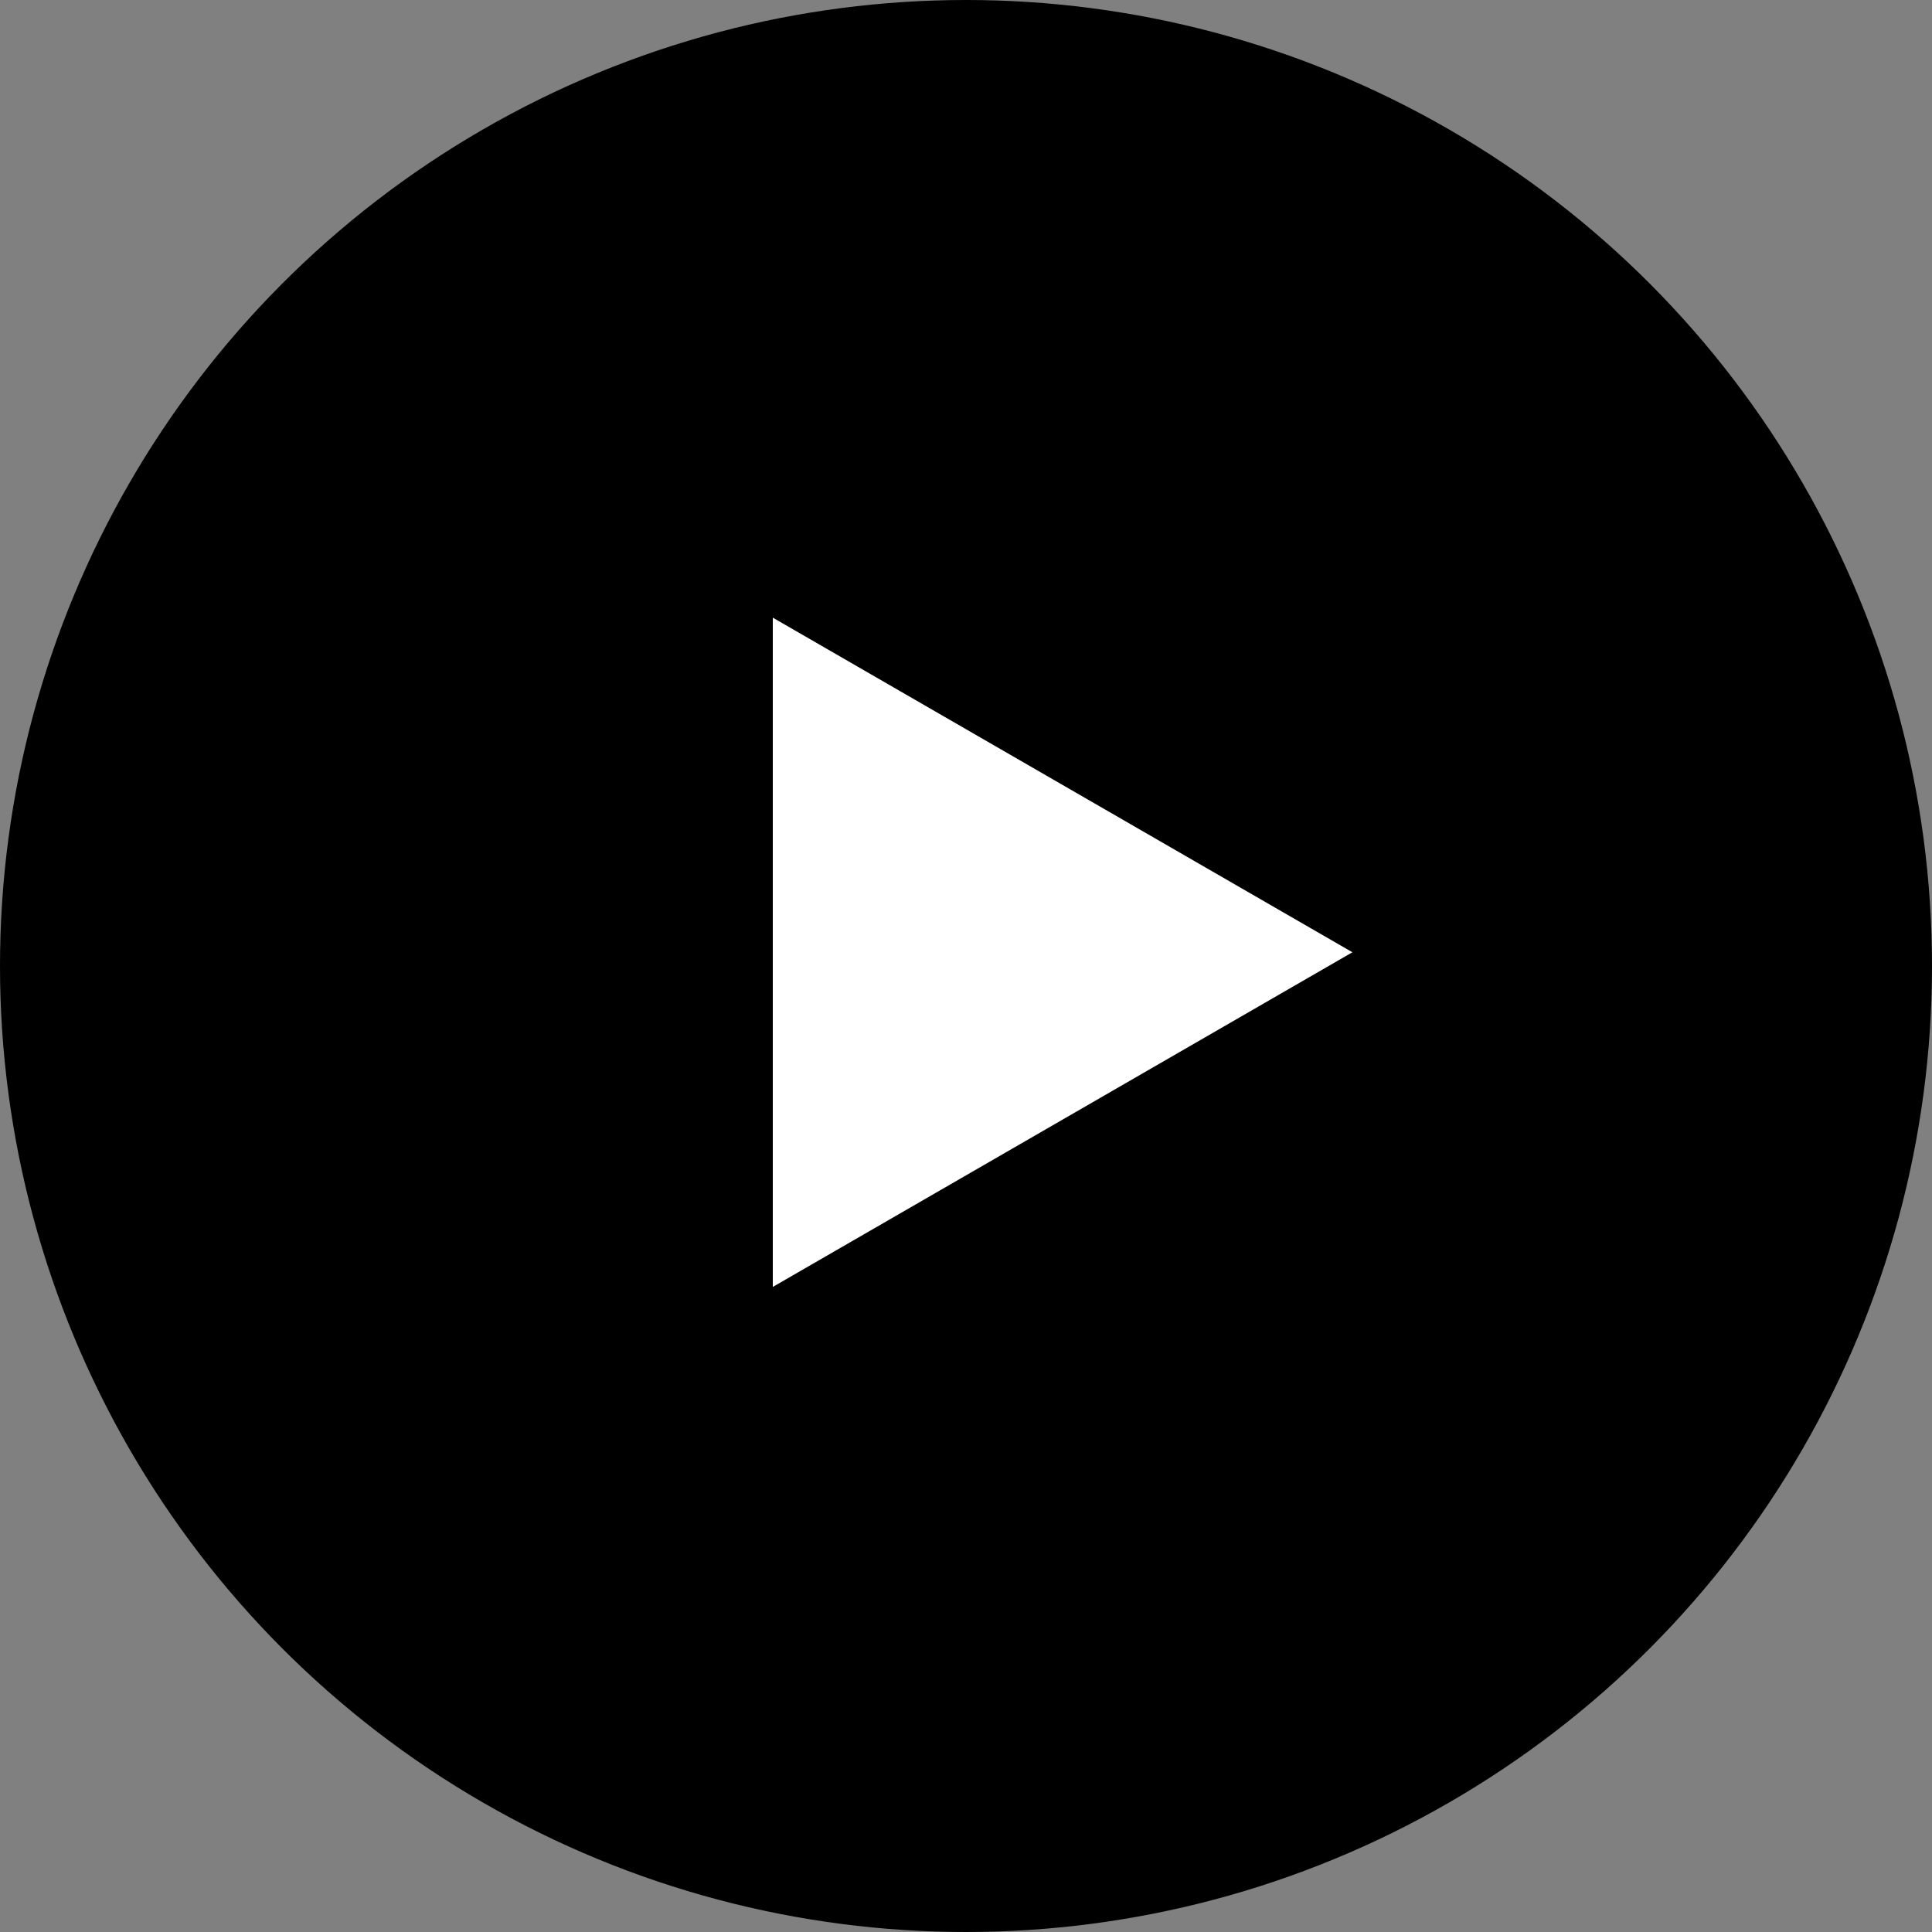 <svg xmlns="http://www.w3.org/2000/svg" width="56" height="56" viewBox="0 0 56 56" fill="none"><rect x="0" y="0" width="56" height="56" fill="#808080" stroke="none"/><circle cx="28" cy="28" r="28" fill="black"></circle><path d="M39.2 27.602L22.4 37.302L22.4 17.903L39.2 27.602Z" fill="white"></path></svg>